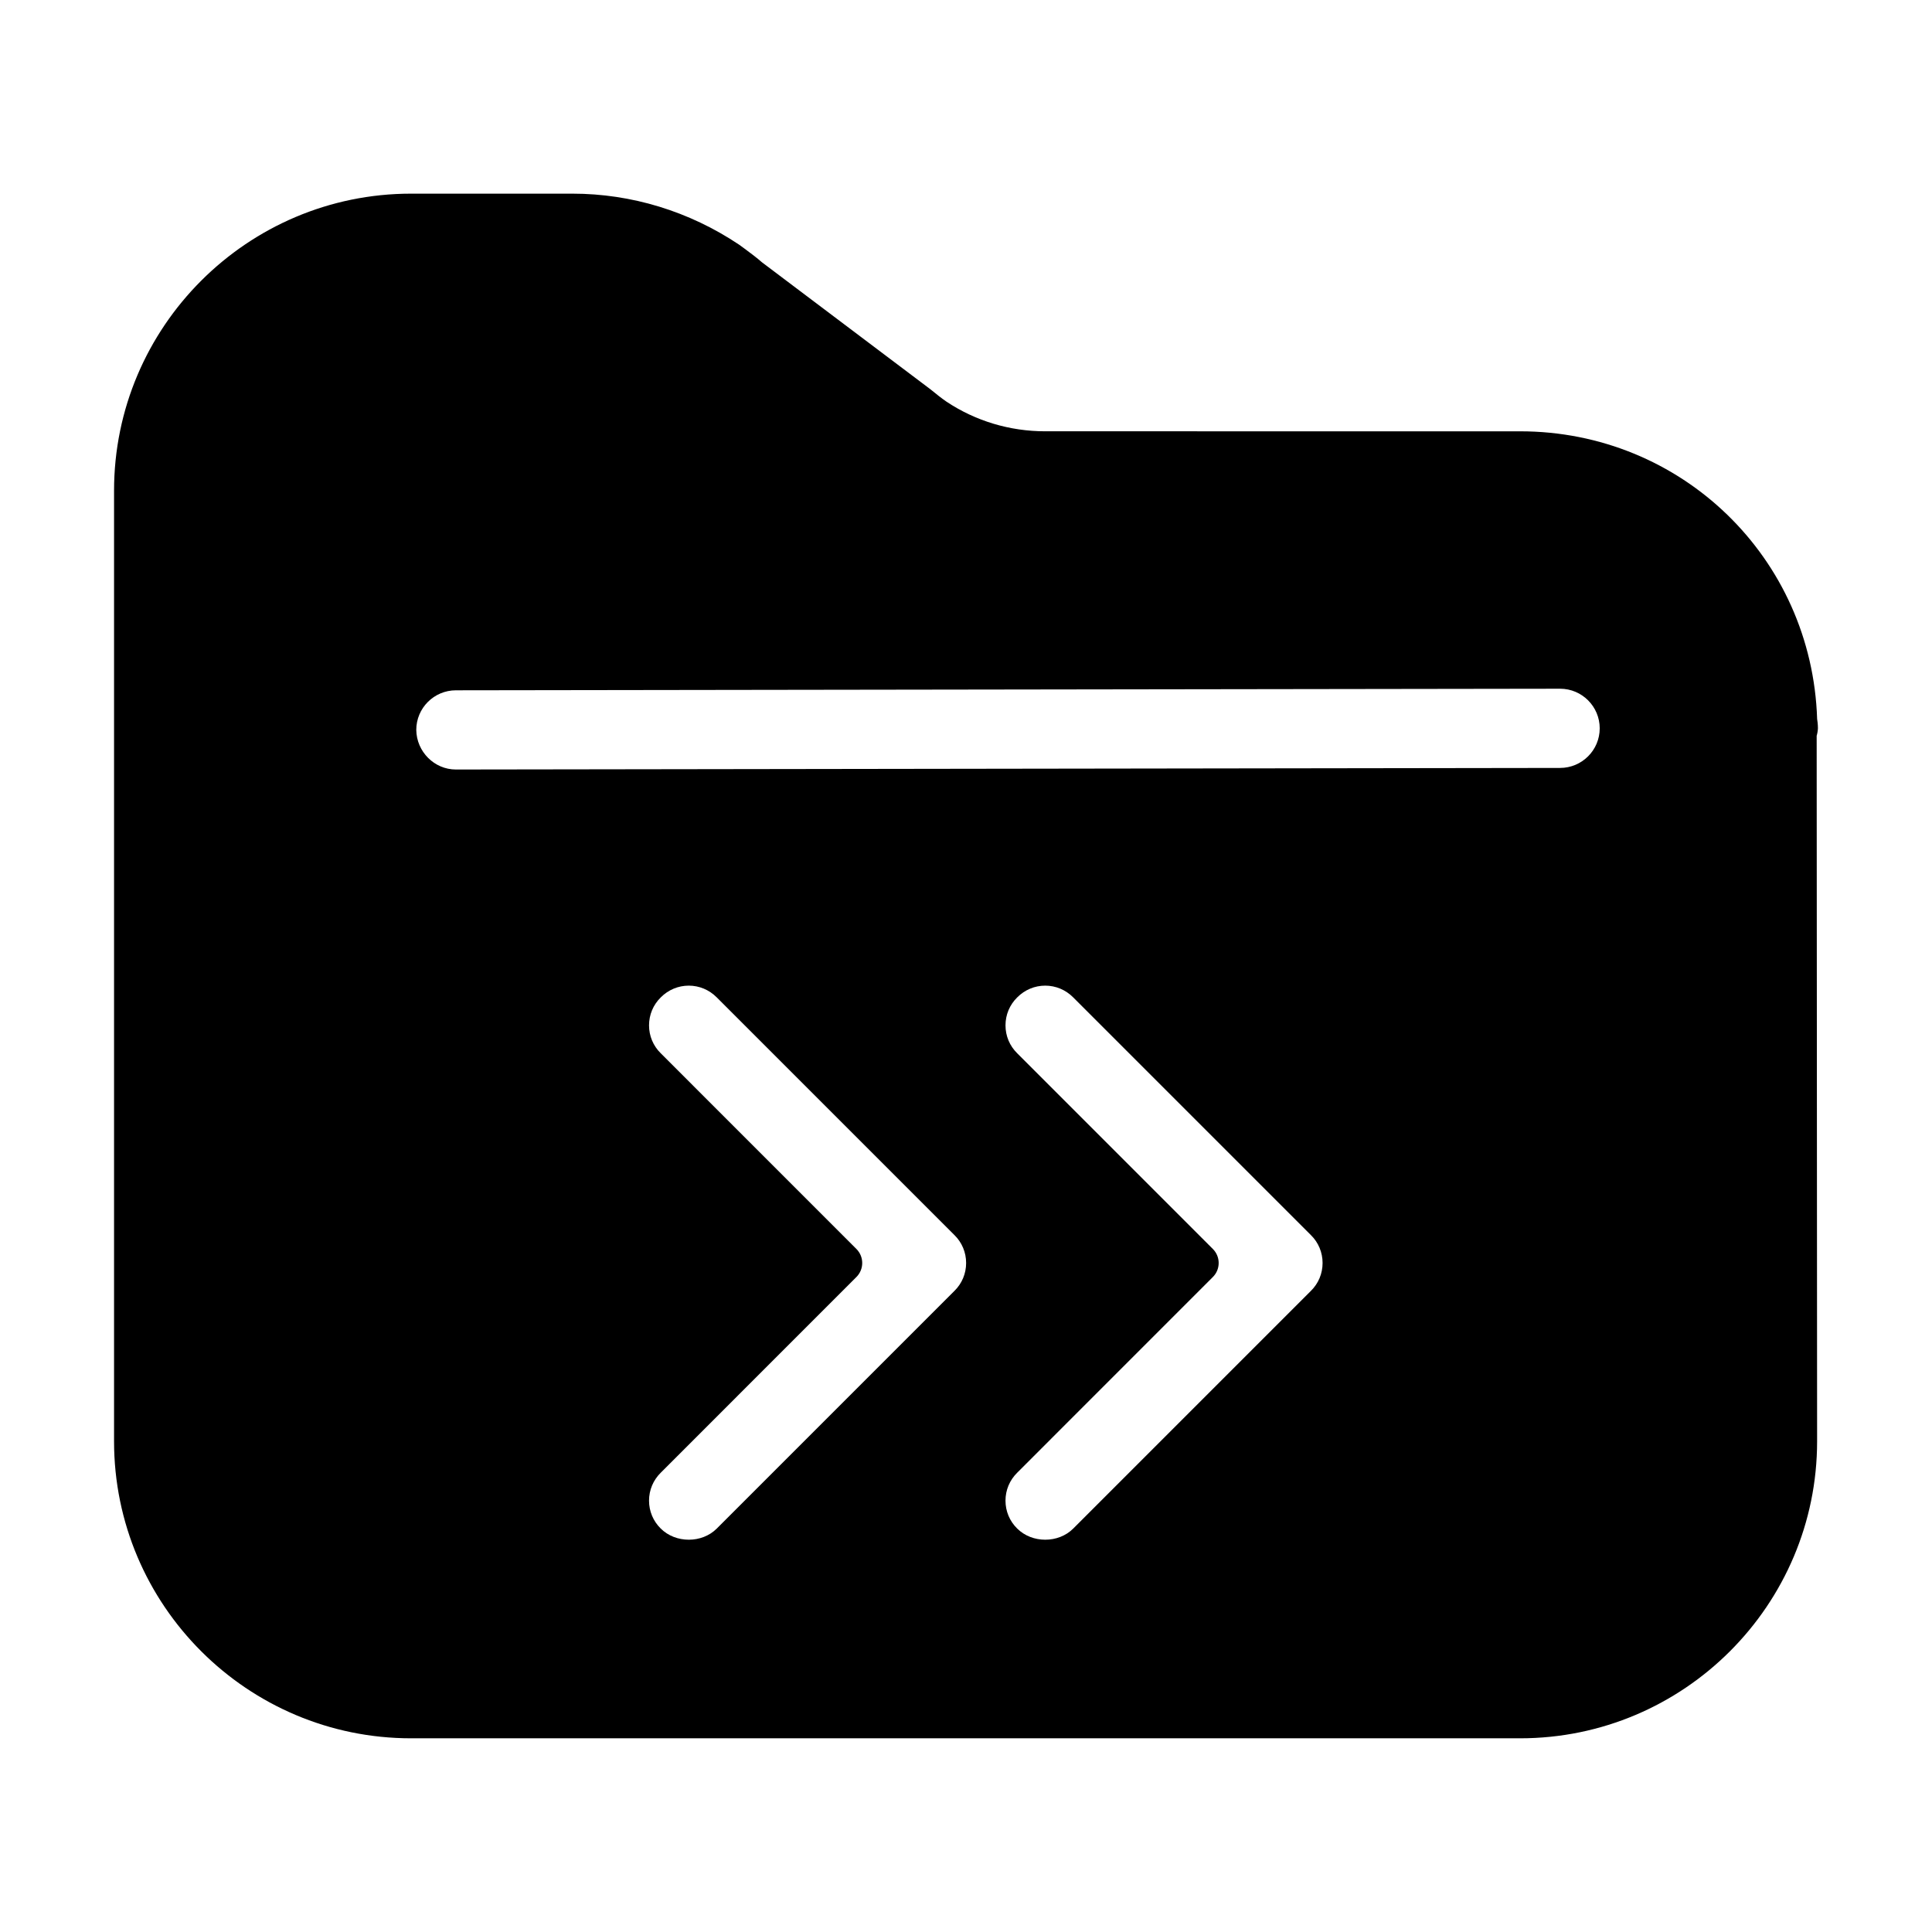 <?xml version="1.0" encoding="UTF-8"?>
<!-- Uploaded to: ICON Repo, www.iconrepo.com, Generator: ICON Repo Mixer Tools -->
<svg fill="#000000" width="800px" height="800px" version="1.1" viewBox="144 144 512 512" xmlns="http://www.w3.org/2000/svg">
 <path d="m625.77 337.02c0-0.965-0.125-2.066-0.211-2.477-1.375-42.75-35.949-76.242-78.719-76.242l-125.85-0.004c-9.406 0-18.484-2.738-26.188-7.871-1.258-0.871-2.508-1.848-4.344-3.348l-44.516-33.555c-1.426-1.25-2.918-2.363-4.598-3.609l-1.512-1.102c-13.227-8.832-28.496-13.492-44.168-13.492h-42.719c-43.41 0-78.719 35.309-78.719 78.719v251.91c0 43.41 35.309 78.719 78.719 78.719h293.89c43.41 0 78.719-35.309 78.719-78.719l-0.117-186.96c0.16-0.492 0.328-1.449 0.328-1.961zm-306.65 197.25 51.84-51.852c2.047-2.047 2.047-5.375 0-7.422l-51.871-51.883c-1.984-1.953-3.086-4.578-3.086-7.379s1.09-5.438 3.117-7.422c1.996-2.004 4.629-3.106 7.41-3.106s5.414 1.102 7.41 3.106l63.008 63.008c1.984 1.953 3.086 4.578 3.086 7.379s-1.09 5.438-3.117 7.422l-62.977 62.977c-3.914 3.914-10.875 3.945-14.852-0.031-1.984-1.953-3.086-4.578-3.086-7.379 0-2.801 1.102-5.434 3.117-7.418zm94.465 0 51.84-51.852c2.047-2.047 2.047-5.375 0-7.422l-51.871-51.883c-1.984-1.953-3.086-4.578-3.086-7.379s1.09-5.438 3.117-7.422c1.996-2.004 4.629-3.106 7.41-3.106s5.414 1.102 7.41 3.106l63.008 63.008c1.984 1.953 3.086 4.578 3.086 7.379s-1.09 5.438-3.117 7.422l-62.977 62.977c-3.914 3.914-10.875 3.945-14.852-0.031-1.984-1.953-3.086-4.578-3.086-7.379 0-2.801 1.102-5.434 3.117-7.418zm143.86-207.75c5.793 0 10.496 4.711 10.496 10.496 0 5.785-4.703 10.496-10.508 10.496l-292.62 0.418c-5.719 0-10.422-4.734-10.496-10.496 0-5.785 4.703-10.496 10.508-10.496z"/>
</svg>